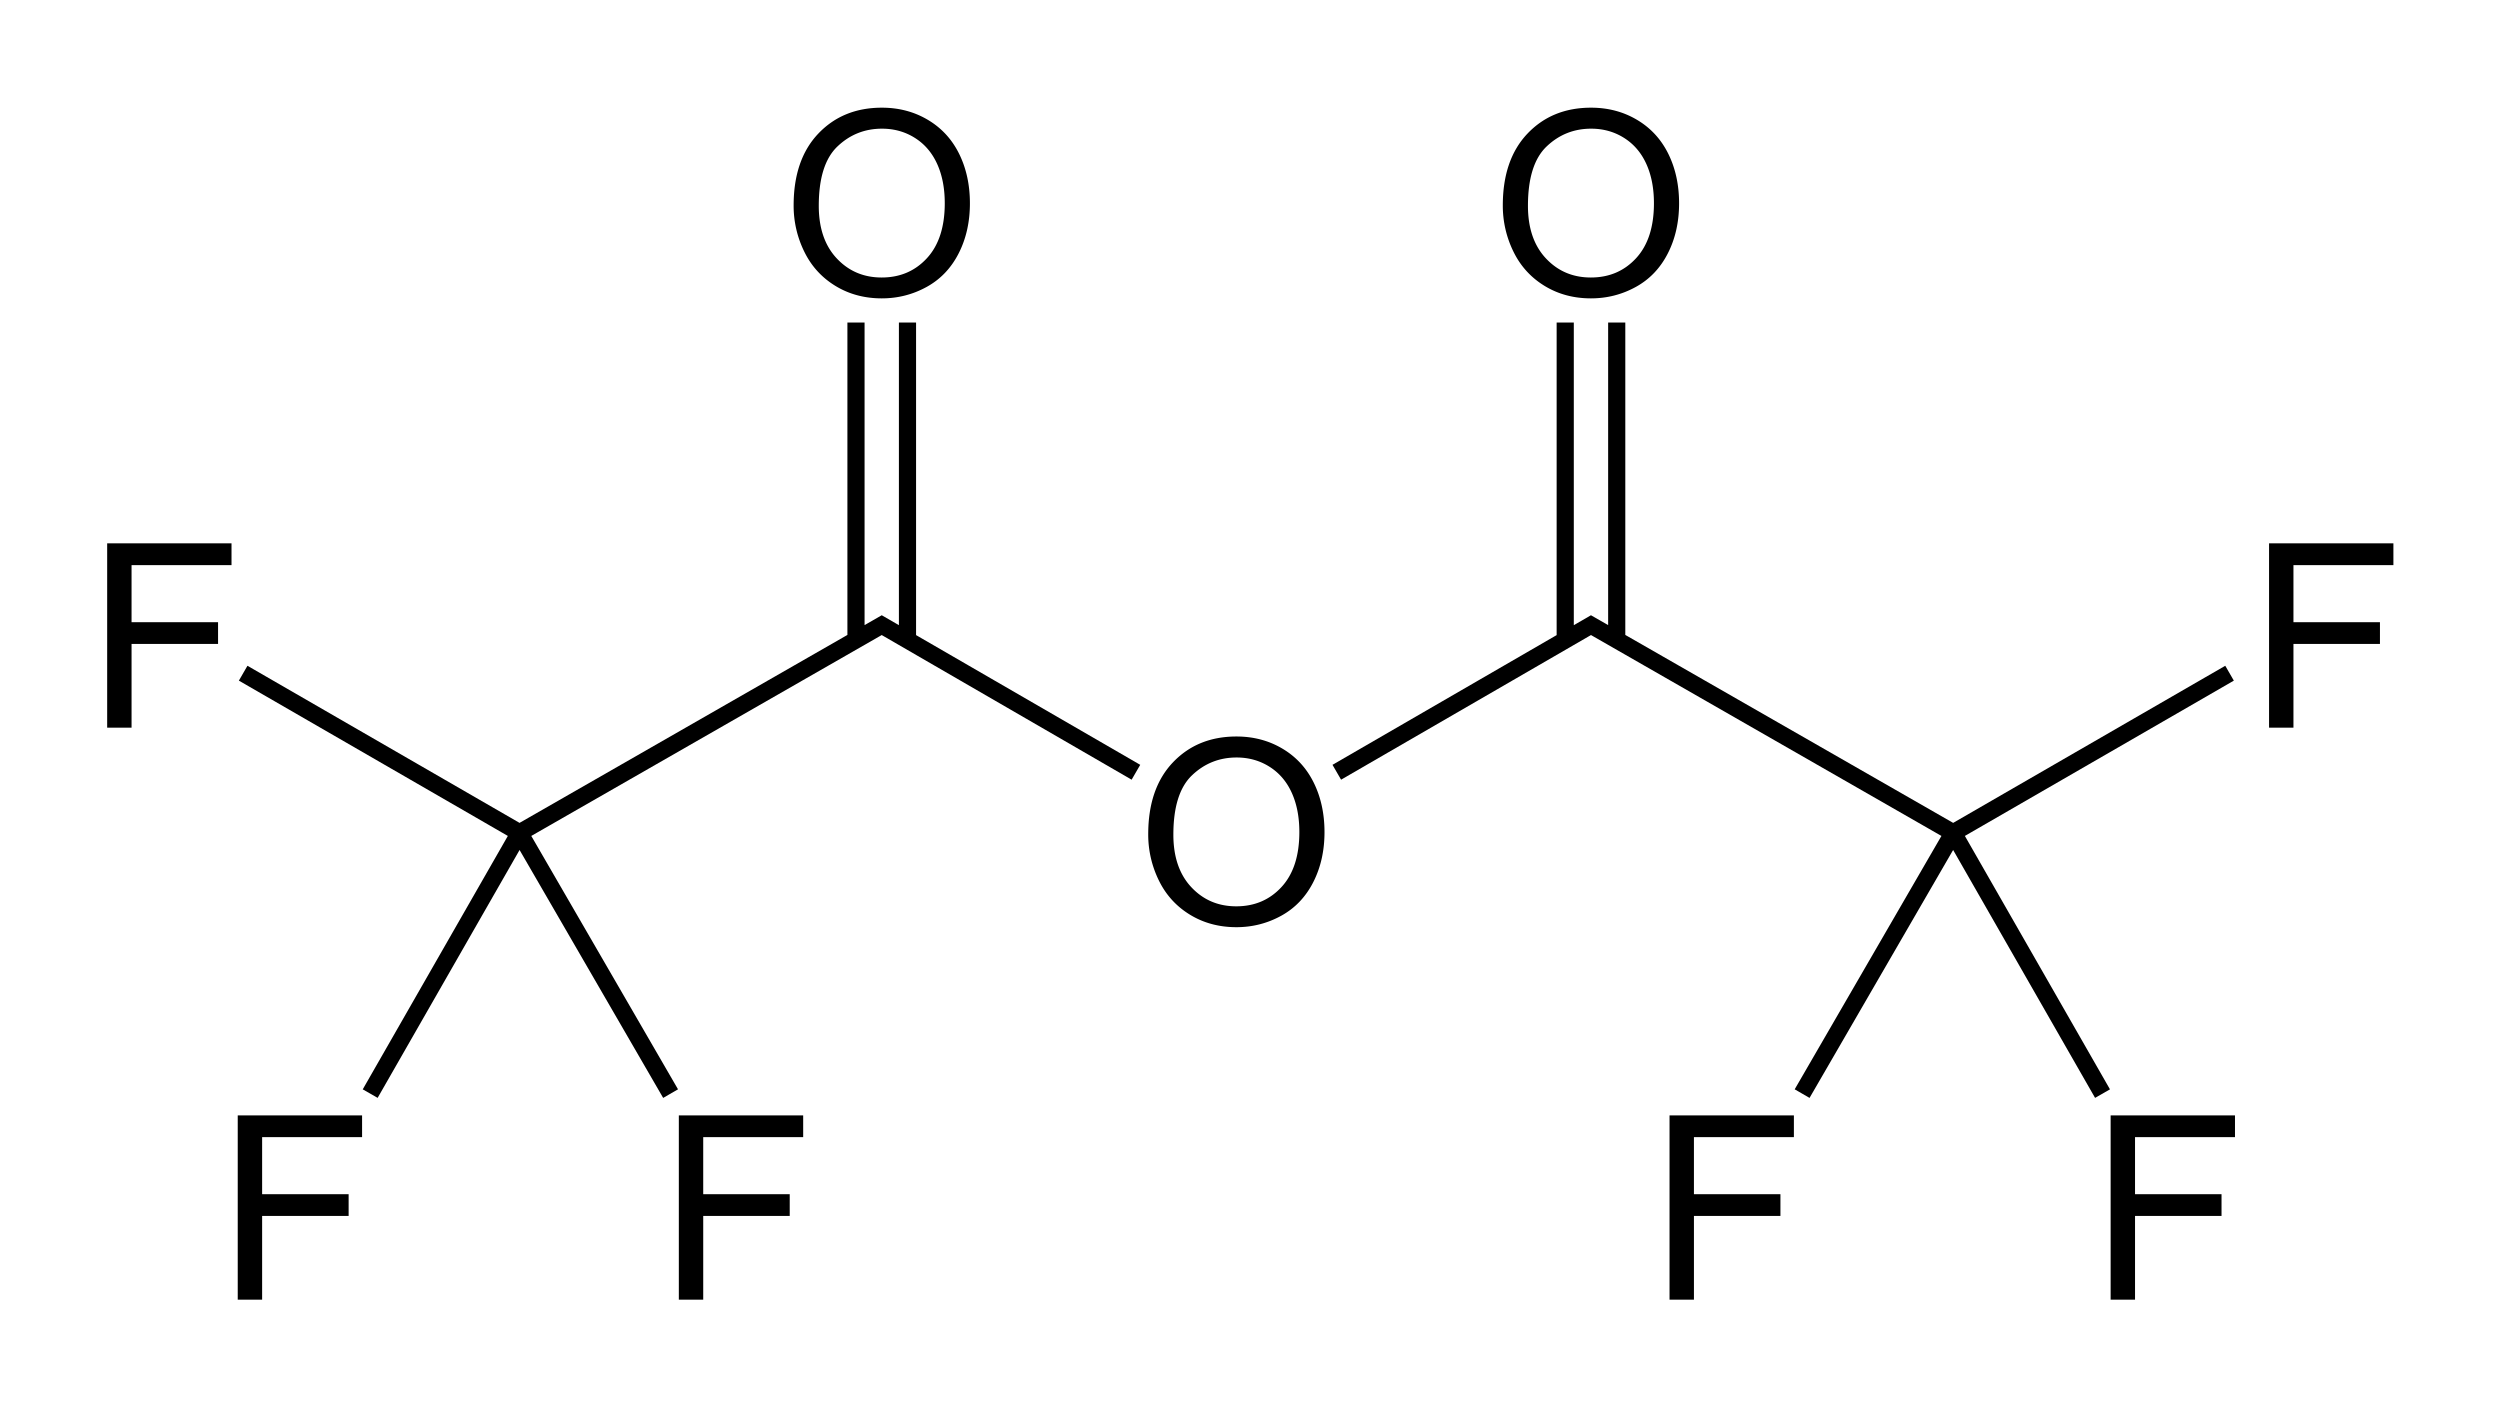<svg xmlns="http://www.w3.org/2000/svg" xmlns:xlink="http://www.w3.org/1999/xlink" width="437" height="246"><path d="m90.815 145.57 63.313-36.294 44.432 25.715m-48.933-78.606v54.891m9.002-54.891v54.891M90.815 145.57l-48.31-27.895m48.31 27.895-26.106 45.593m26.106-45.593 26.405 45.593" id="a" style="fill:none;stroke:#000;stroke-width:3"/><use transform="matrix(-1 0 0 1 432.23 0)" xlink:href="#a"/><path d="M138.727 35.917c0-5.347 1.435-9.532 4.307-12.557 2.872-3.025 6.58-4.538 11.121-4.538 2.975 0 5.656.71 8.044 2.132 2.389 1.42 4.21 3.402 5.462 5.943 1.253 2.542 1.879 5.424 1.879 8.646 0 3.267-.66 6.19-1.978 8.768-1.319 2.578-3.187 4.53-5.604 5.855-2.418 1.326-5.026 1.989-7.825 1.989-3.033 0-5.743-.733-8.132-2.197-2.388-1.465-4.198-3.465-5.428-5.999a18.175 18.175 0 0 1-1.846-8.042zm4.395.066c0 3.882 1.044 6.94 3.132 9.174 2.088 2.233 4.707 3.35 7.857 3.35 3.21 0 5.85-1.128 7.923-3.383 2.074-2.256 3.11-5.457 3.11-9.602 0-2.623-.443-4.911-1.33-6.867-.886-1.955-2.183-3.472-3.89-4.548-1.706-1.077-3.622-1.615-5.747-1.615-3.018 0-5.615 1.036-7.791 3.109s-3.264 5.533-3.264 10.382zm57.587 109.85c0-5.346 1.435-9.531 4.307-12.556 2.872-3.025 6.58-4.538 11.121-4.538 2.975 0 5.656.71 8.044 2.132 2.389 1.42 4.21 3.402 5.462 5.943 1.253 2.542 1.879 5.424 1.879 8.646 0 3.267-.66 6.19-1.978 8.767-1.319 2.579-3.187 4.53-5.604 5.856-2.418 1.326-5.026 1.989-7.825 1.989-3.033 0-5.743-.733-8.132-2.198-2.388-1.464-4.197-3.464-5.428-5.998a18.175 18.175 0 0 1-1.846-8.042zm4.395.067c0 3.882 1.044 6.94 3.132 9.173 2.088 2.234 4.707 3.351 7.857 3.351 3.21 0 5.85-1.128 7.923-3.384 2.074-2.255 3.11-5.456 3.11-9.602 0-2.622-.443-4.91-1.33-6.866-.886-1.956-2.183-3.472-3.89-4.548-1.706-1.077-3.622-1.615-5.747-1.615-3.018 0-5.615 1.036-7.791 3.109s-3.264 5.533-3.264 10.382zM18.733 127.19V94.98h21.736v3.801H22.996v9.976h15.121v3.801h-15.12v14.634h-4.264zm22.823 99.988v-32.212h21.736v3.801H45.82v9.976H60.94v3.8H45.82v14.635h-4.264zm77.104 0v-32.212h21.736v3.801h-17.473v9.976h15.121v3.8h-15.12v14.635h-4.264zM262.69 35.917c0-5.347 1.436-9.532 4.308-12.557 2.872-3.025 6.58-4.538 11.121-4.538 2.975 0 5.656.71 8.044 2.132 2.389 1.42 4.21 3.402 5.462 5.943 1.253 2.542 1.879 5.424 1.879 8.646 0 3.267-.66 6.19-1.978 8.768-1.319 2.578-3.187 4.53-5.604 5.855-2.418 1.326-5.026 1.989-7.825 1.989-3.033 0-5.743-.733-8.132-2.197-2.388-1.465-4.197-3.465-5.428-5.999a18.175 18.175 0 0 1-1.846-8.042zm4.396.066c0 3.882 1.044 6.94 3.132 9.174 2.088 2.233 4.707 3.35 7.857 3.35 3.21 0 5.85-1.128 7.923-3.383 2.074-2.256 3.11-5.457 3.11-9.602 0-2.623-.443-4.911-1.33-6.867-.886-1.955-2.183-3.472-3.89-4.548-1.706-1.077-3.622-1.615-5.747-1.615-3.018 0-5.615 1.036-7.791 3.109s-3.264 5.533-3.264 10.382zm129.545 91.208V94.979h21.736v3.801h-17.472v9.976h15.12v3.801h-15.12v14.634h-4.264zm-27.693 99.987v-32.212h21.737v3.801h-17.473v9.976h15.121v3.8h-15.12v14.635h-4.265zm-77.104 0v-32.212h21.737v3.801h-17.473v9.976h15.121v3.8H296.1v14.635h-4.265z"/></svg>